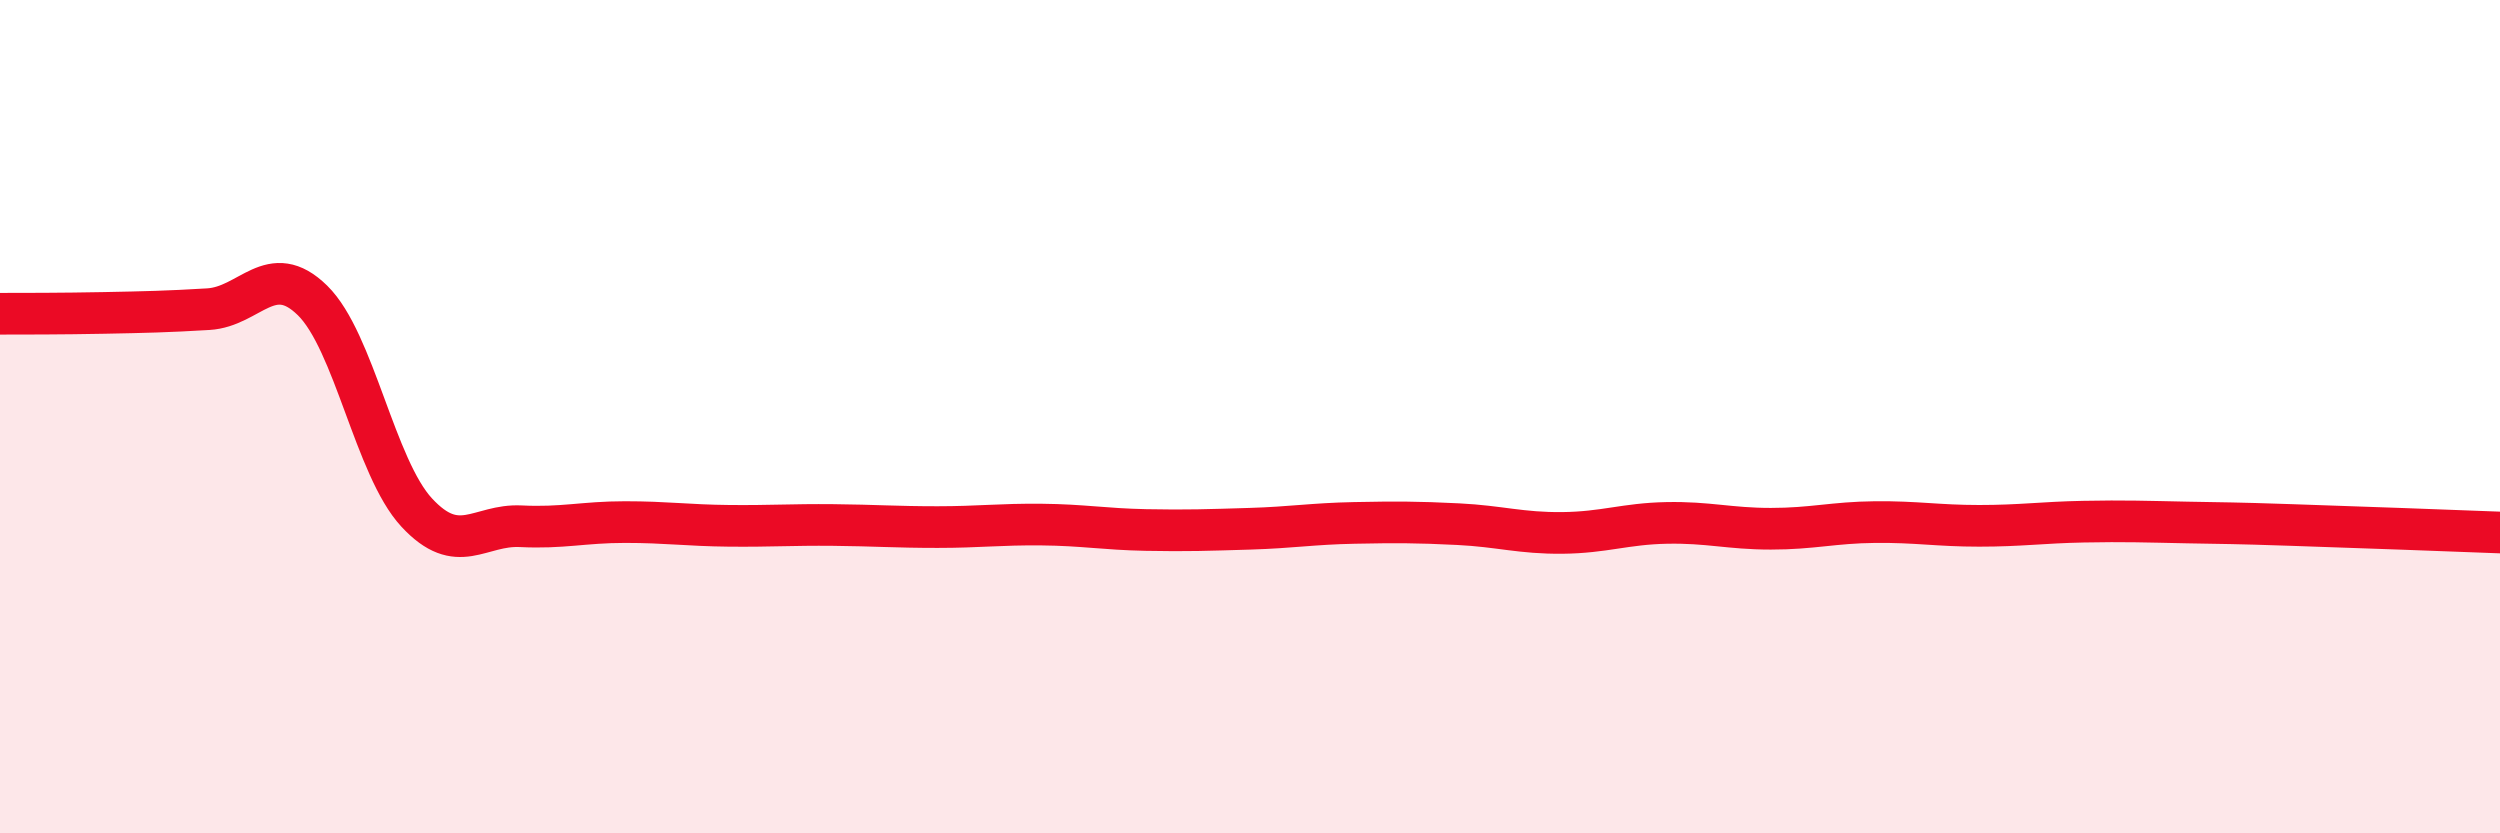 
    <svg width="60" height="20" viewBox="0 0 60 20" xmlns="http://www.w3.org/2000/svg">
      <path
        d="M 0,7.53 C 0.5,7.53 1.5,7.53 2.5,7.51 C 3.5,7.49 4,7.48 5,7.42 C 6,7.36 6.5,6.23 7.5,7.21 C 8.5,8.19 9,11.22 10,12.3 C 11,13.38 11.5,12.58 12.5,12.63 C 13.5,12.68 14,12.53 15,12.53 C 16,12.53 16.5,12.61 17.5,12.62 C 18.5,12.63 19,12.59 20,12.6 C 21,12.61 21.5,12.65 22.5,12.65 C 23.5,12.65 24,12.58 25,12.59 C 26,12.6 26.5,12.7 27.5,12.72 C 28.5,12.74 29,12.72 30,12.69 C 31,12.66 31.5,12.57 32.5,12.55 C 33.5,12.53 34,12.53 35,12.58 C 36,12.63 36.5,12.8 37.5,12.79 C 38.5,12.78 39,12.57 40,12.55 C 41,12.53 41.5,12.69 42.5,12.69 C 43.5,12.69 44,12.54 45,12.53 C 46,12.52 46.5,12.62 47.5,12.62 C 48.5,12.62 49,12.54 50,12.52 C 51,12.5 51.5,12.52 52.5,12.54 C 53.5,12.56 53.5,12.55 55,12.6 C 56.5,12.65 59,12.74 60,12.78L60 20L0 20Z"
        fill="#EB0A25"
        opacity="0.1"
        stroke-linecap="round"
        stroke-linejoin="round"
      />
      <path
        d="M 0,7.53 C 0.5,7.53 1.5,7.53 2.5,7.51 C 3.5,7.49 4,7.48 5,7.42 C 6,7.36 6.5,6.23 7.5,7.21 C 8.5,8.19 9,11.22 10,12.3 C 11,13.38 11.5,12.58 12.5,12.63 C 13.5,12.68 14,12.53 15,12.53 C 16,12.53 16.5,12.61 17.5,12.62 C 18.5,12.63 19,12.59 20,12.6 C 21,12.61 21.5,12.65 22.5,12.65 C 23.5,12.65 24,12.58 25,12.59 C 26,12.6 26.5,12.7 27.5,12.72 C 28.5,12.74 29,12.72 30,12.69 C 31,12.66 31.5,12.57 32.5,12.55 C 33.5,12.53 34,12.53 35,12.58 C 36,12.63 36.5,12.8 37.5,12.79 C 38.5,12.78 39,12.57 40,12.55 C 41,12.53 41.5,12.69 42.5,12.69 C 43.5,12.69 44,12.54 45,12.53 C 46,12.52 46.5,12.62 47.5,12.62 C 48.5,12.62 49,12.54 50,12.52 C 51,12.5 51.5,12.52 52.5,12.54 C 53.5,12.56 53.5,12.55 55,12.6 C 56.5,12.65 59,12.74 60,12.78"
        stroke="#EB0A25"
        stroke-width="1"
        fill="none"
        stroke-linecap="round"
        stroke-linejoin="round"
      />
    </svg>
  